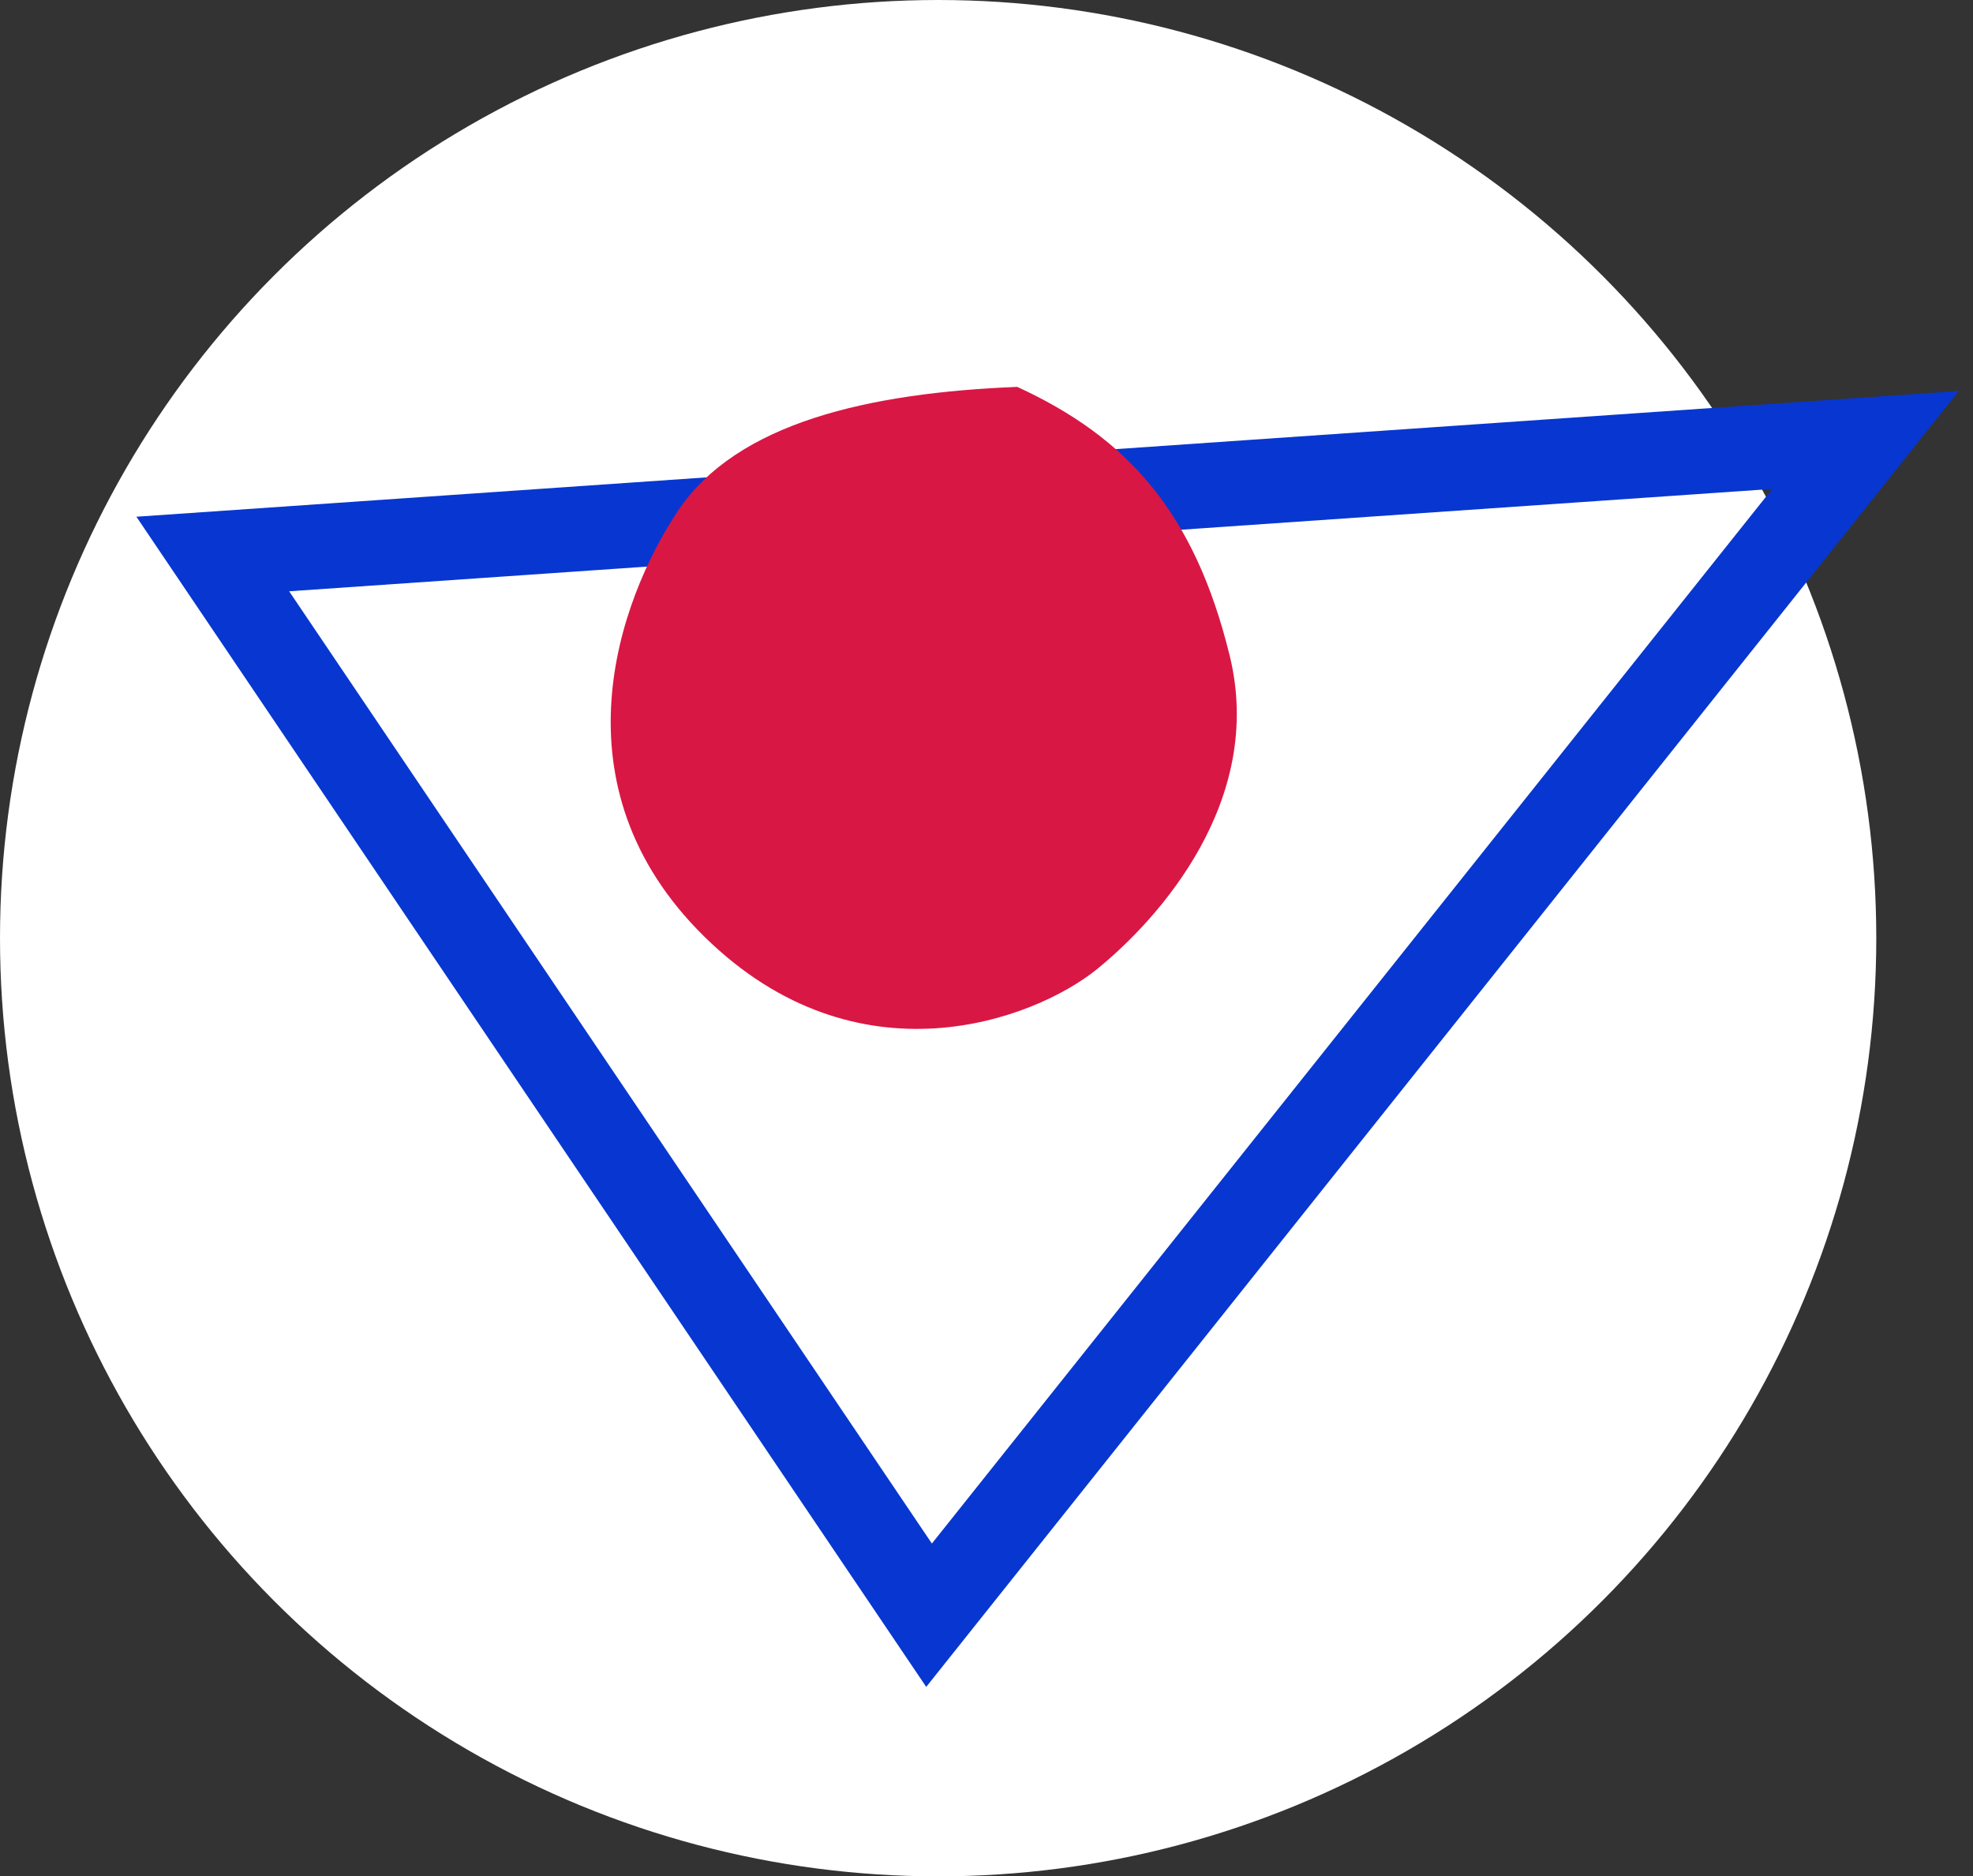 <?xml version="1.0" encoding="UTF-8"?> <svg xmlns="http://www.w3.org/2000/svg" width="102" height="97" viewBox="0 0 102 97" fill="none"><rect x="0" y="0" width="102" height="97" fill="#333333" stroke="none"/><circle cx="48.5" cy="48.5" r="48.5" fill="white"></circle><path d="M48.03 83.5L11 28.64L96.444 22.743L48.03 83.5Z" stroke="#0737D0" stroke-width="4.389"></path><path d="M35.043 26.418C38.094 21.834 44.96 20.306 52.589 20C58.234 22.598 61.744 26.418 63.575 33.906C65.406 41.394 59.913 47.507 56.709 50.104C53.505 52.702 44.35 56.217 36.416 48.423C28.482 40.63 31.991 31.003 35.043 26.418Z" fill="#D91744"></path></svg> 